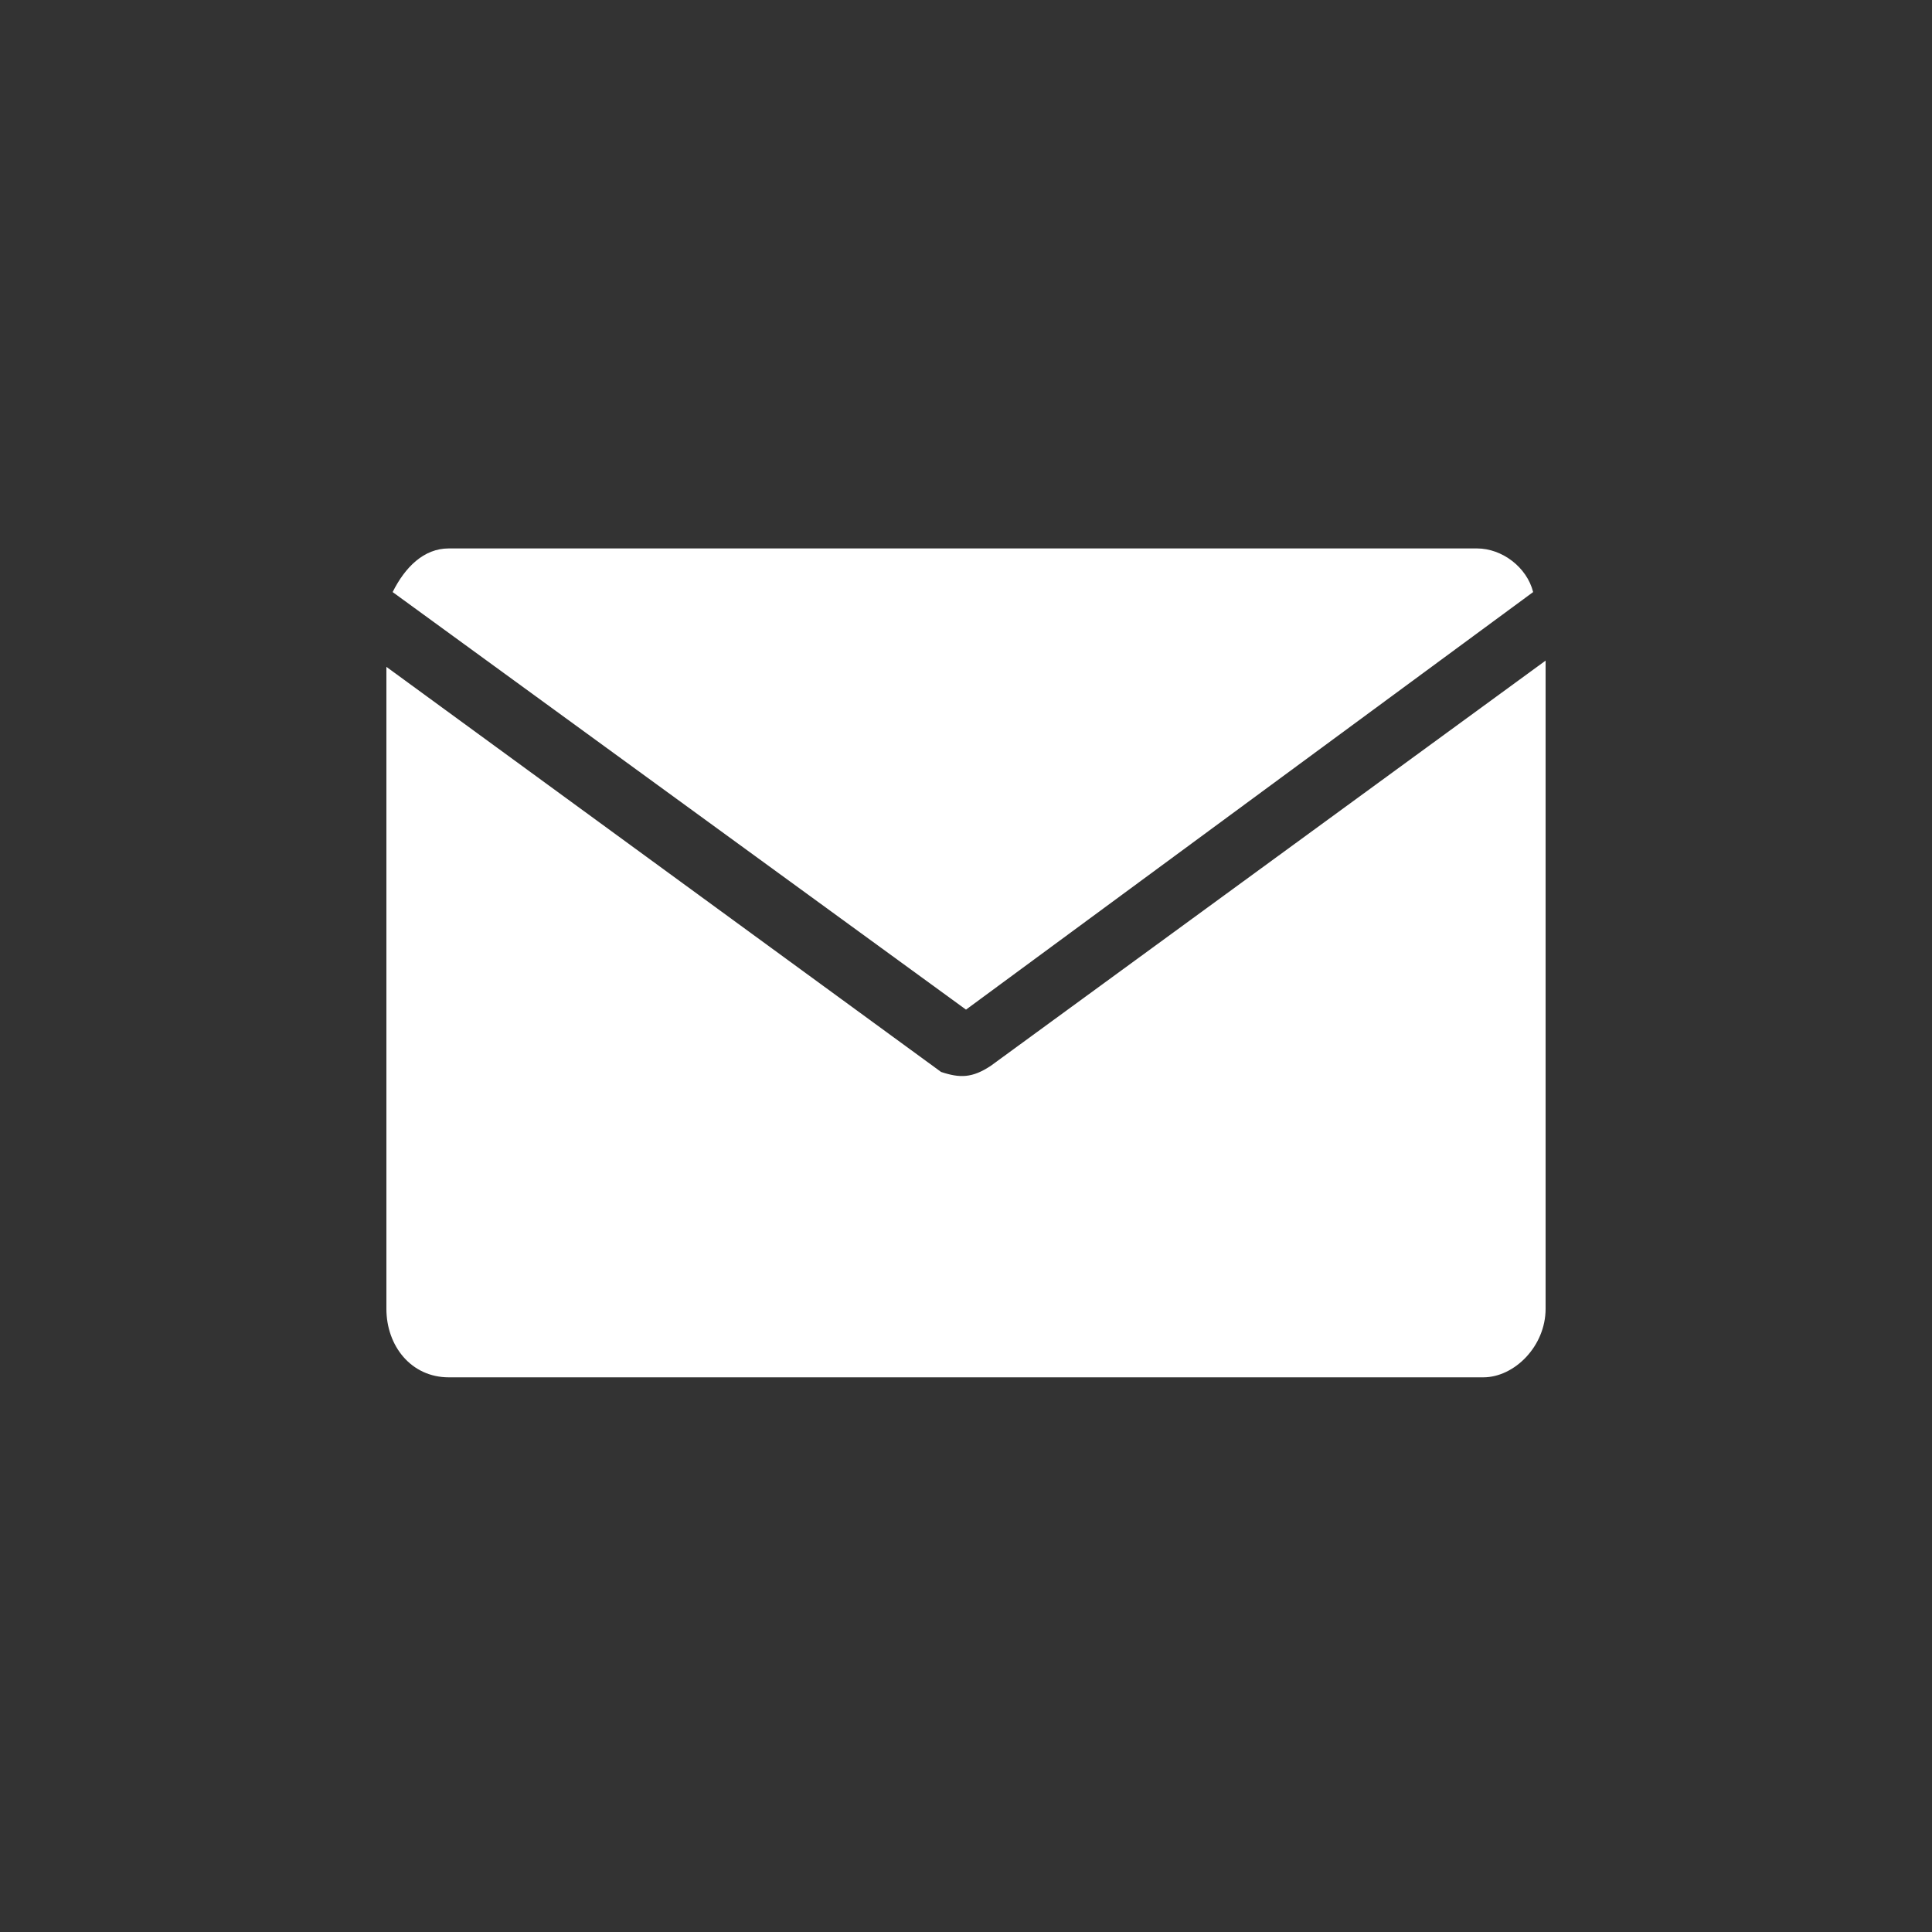 <?xml version="1.0" encoding="utf-8"?>
<!-- Generator: Adobe Illustrator 26.5.0, SVG Export Plug-In . SVG Version: 6.00 Build 0)  -->
<svg version="1.1" id="Capa_1" xmlns="http://www.w3.org/2000/svg" xmlns:xlink="http://www.w3.org/1999/xlink" x="0px" y="0px" viewBox="0 0 31 31" style="enable-background:new 0 0 31 31;" xml:space="preserve">
	<rect x="0" y="0" width="31" height="31" fill="#333333" stroke="none"/>
	<style type="text/css">
	.st0{fill-rule:evenodd;clip-rule:evenodd;fill:#FFFFFF;}
</style>
	<path class="st0" d="M15.5,16.2L6.3,9.5c0.2-0.4,0.5-0.7,0.9-0.7h16.5c0.4,0,0.8,0.3,0.9,0.7L15.5,16.2z M15.9,17.1l8.9-6.5V21
	c0,0.6-0.5,1.1-1,1.1H7.2c-0.6,0-1-0.5-1-1.1V10.7l8.9,6.5C15.4,17.3,15.6,17.3,15.9,17.1z" />
</svg>